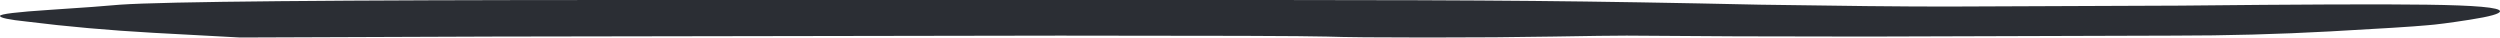 <svg xmlns="http://www.w3.org/2000/svg" xmlns:xlink="http://www.w3.org/1999/xlink" width="200" height="3" viewBox="0 0 200 3">
  <defs>
    <clipPath id="clip-path">
      <path id="Pfad_315" data-name="Pfad 315" d="M0-1H200V-4H0Z" transform="translate(0 4)" fill="none"/>
    </clipPath>
  </defs>
  <g id="Gruppe_1" data-name="Gruppe 1" transform="translate(0 11)">
    <g id="Gruppe_172" data-name="Gruppe 172" transform="translate(0 -11)" clip-path="url(#clip-path)">
      <g id="Gruppe_171" data-name="Gruppe 171" transform="translate(0 0)">
        <path id="Pfad_314" data-name="Pfad 314" d="M105.733-.95q8,.075,19.2.075L149.467-.95q6.4,0,12.533-.337t7.733-.488q1.064-.074,3.467-.45t2.4-.675q0-.45-5.867-.525Q164.4-3.5,150-3.35l-18.667.075q-5.336,0-14.933-.15-10.136-.225-18.133-.3T77.467-3.8H25.733q-35.2,0-40.533.375-1.6.151-5.6.412t-4,.488c0,.15.709.3,2.133.45q4.8.6,10.133.9T-5.2-.8L15.067-.875,60.4-.95q18.664,0,21.333.075,2.128.075,8,.075T99.867-.875q4.264-.074,5.867-.075" transform="translate(24.4 3.8)" fill="#2b2e34"/>
      </g>
    </g>
  </g>
</svg>
